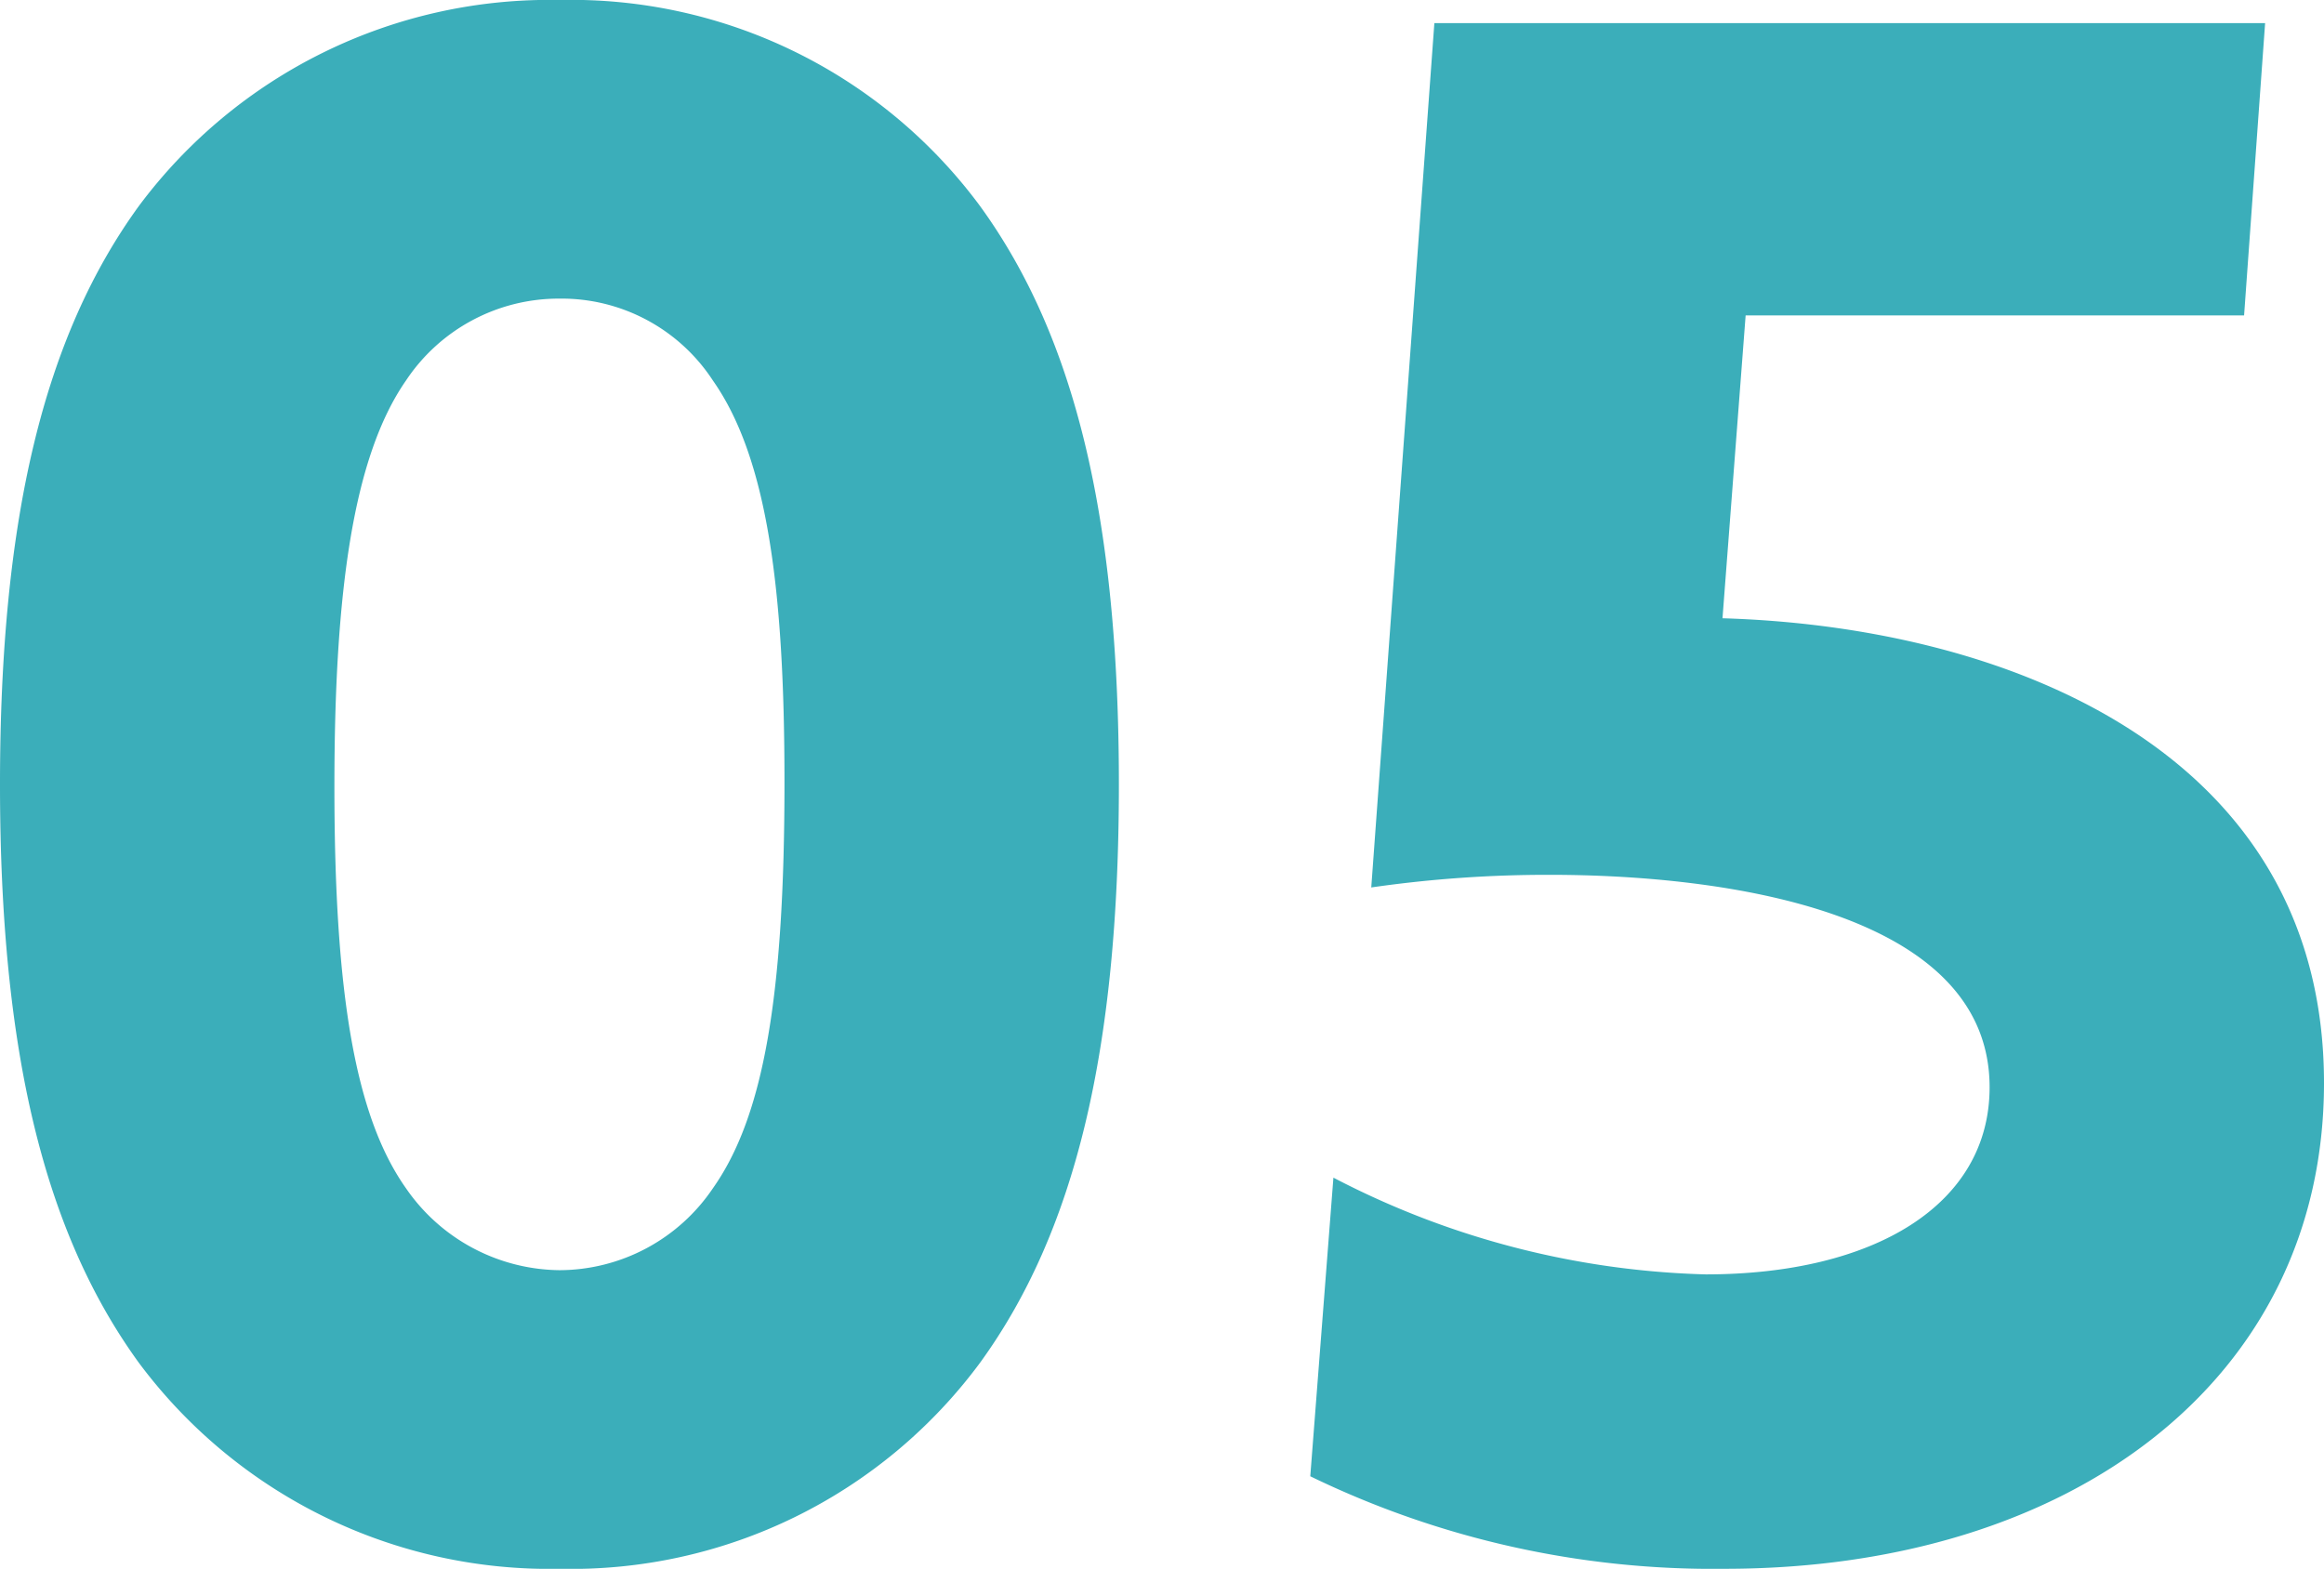 <svg xmlns="http://www.w3.org/2000/svg" width="33.15" height="22.38" viewBox="0 0 33.15 22.38">
  <path id="パス_214" data-name="パス 214" d="M9.42.33a7.255,7.255,0,0,0,6-2.94c1.35-1.86,1.98-4.44,1.98-8.25s-.63-6.39-1.98-8.25a7.255,7.255,0,0,0-6-2.94,7.3,7.3,0,0,0-6,2.94c-1.35,1.86-1.98,4.44-1.98,8.25s.63,6.39,1.98,8.25A7.3,7.3,0,0,0,9.42.33Zm0-4.26A2.691,2.691,0,0,1,7.23-5.1c-.72-1.02-1.02-2.76-1.02-5.73,0-2.79.27-4.71,1.02-5.79a2.616,2.616,0,0,1,2.19-1.17,2.577,2.577,0,0,1,2.19,1.17c.78,1.11,1.02,3,1.02,5.73,0,3.06-.3,4.77-1.02,5.79A2.649,2.649,0,0,1,9.42-3.93ZM20.13-.99A13.145,13.145,0,0,0,26.04.33c4.95,0,8.55-2.7,8.55-6.93,0-4.74-4.53-6.51-8.58-6.63l.33-4.32h7.11l.3-4.17H21.9L21-9.39a17.6,17.6,0,0,1,2.55-.18c2.46,0,6.27.51,6.27,3.03,0,1.68-1.65,2.67-4.05,2.67a12.167,12.167,0,0,1-5.31-1.38Z" transform="translate(-1.44 22.05)" fill="#3baeba"/>
</svg>

